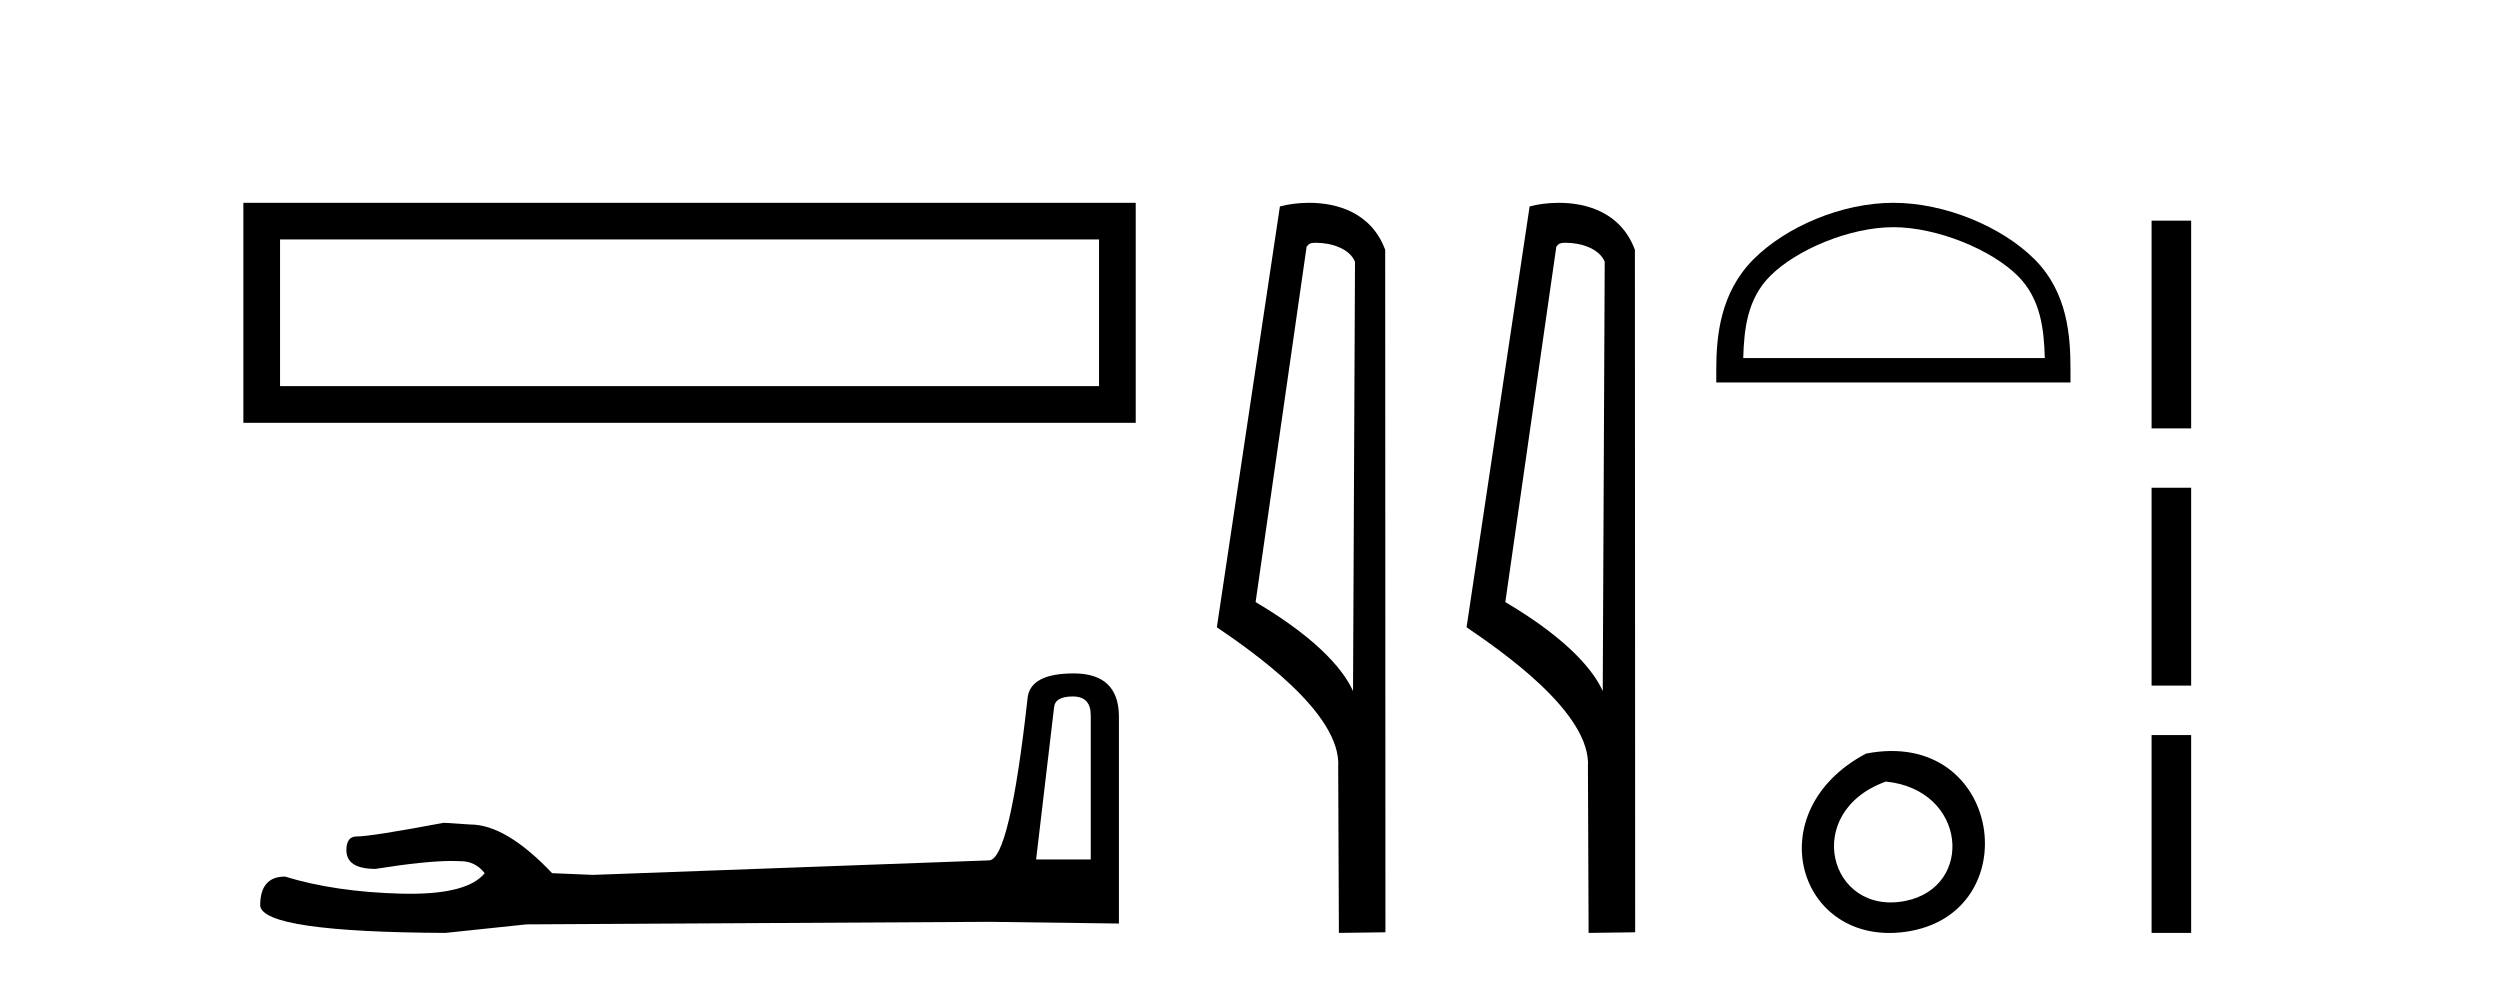 <?xml version='1.0' encoding='UTF-8' standalone='yes'?><svg xmlns='http://www.w3.org/2000/svg' xmlns:xlink='http://www.w3.org/1999/xlink' width='104.0' height='41.0' ><path d='M 10.124 8.437 L 10.124 17.589 L 47.246 17.589 L 47.246 8.437 L 10.124 8.437 M 45.72 9.961 L 45.72 16.063 L 11.65 16.063 L 11.65 9.961 L 45.72 9.961 Z' style='fill:#000000;stroke:none' /><path d='M 44.629 28.973 Q 45.375 28.973 45.375 29.754 L 45.375 35.755 L 43.102 35.755 L 43.848 29.435 Q 43.884 28.973 44.629 28.973 ZM 44.665 28.014 Q 42.854 28.014 42.747 29.044 Q 42.002 35.755 41.149 35.791 L 24.672 36.395 L 22.968 36.324 Q 21.05 34.299 19.559 34.299 Q 19.026 34.264 18.458 34.228 Q 15.44 34.797 14.836 34.797 Q 14.41 34.797 14.41 35.365 Q 14.41 36.146 15.617 36.146 Q 17.691 35.816 18.798 35.816 Q 18.999 35.816 19.168 35.826 Q 19.772 35.826 20.163 36.324 Q 19.47 37.181 17.063 37.181 Q 16.878 37.181 16.683 37.176 Q 13.948 37.105 11.853 36.466 Q 10.823 36.466 10.823 37.673 Q 10.93 38.774 18.529 38.809 L 21.903 38.454 L 41.149 38.348 L 46.547 38.419 L 46.547 29.754 Q 46.511 28.014 44.665 28.014 Z' style='fill:#000000;stroke:none' /><path d='M 54.756 10.1 C 55.381 10.1 56.145 10.34 56.368 10.89 L 56.286 28.751 L 56.286 28.751 C 55.969 28.034 55.028 26.699 52.233 25.046 L 54.355 10.263 C 54.455 10.157 54.452 10.1 54.756 10.1 ZM 56.286 28.751 L 56.286 28.751 C 56.286 28.751 56.286 28.751 56.286 28.751 L 56.286 28.751 L 56.286 28.751 ZM 54.459 8.437 C 53.981 8.437 53.549 8.505 53.244 8.588 L 50.621 26.094 C 52.008 27.044 55.821 29.648 55.669 31.91 L 55.698 38.809 L 57.634 38.783 L 57.624 10.393 C 57.048 8.837 55.617 8.437 54.459 8.437 Z' style='fill:#000000;stroke:none' /><path d='M 65.144 10.1 C 65.769 10.1 66.533 10.34 66.756 10.89 L 66.674 28.751 L 66.674 28.751 C 66.357 28.034 65.416 26.699 62.621 25.046 L 64.743 10.263 C 64.843 10.157 64.84 10.1 65.144 10.1 ZM 66.674 28.751 L 66.674 28.751 C 66.674 28.751 66.674 28.751 66.674 28.751 L 66.674 28.751 L 66.674 28.751 ZM 64.847 8.437 C 64.369 8.437 63.938 8.505 63.632 8.588 L 61.009 26.094 C 62.397 27.044 66.21 29.648 66.058 31.91 L 66.086 38.809 L 68.023 38.783 L 68.012 10.393 C 67.436 8.837 66.005 8.437 64.847 8.437 Z' style='fill:#000000;stroke:none' /><path d='M 78.764 9.451 C 80.577 9.451 82.845 10.382 83.943 11.48 C 84.903 12.44 85.029 13.713 85.064 14.896 L 72.518 14.896 C 72.554 13.713 72.679 12.44 73.64 11.48 C 74.737 10.382 76.952 9.451 78.764 9.451 ZM 78.764 8.437 C 76.615 8.437 74.301 9.43 72.946 10.786 C 71.555 12.176 71.397 14.007 71.397 15.377 L 71.397 15.911 L 86.132 15.911 L 86.132 15.377 C 86.132 14.007 86.027 12.176 84.637 10.786 C 83.281 9.43 80.914 8.437 78.764 8.437 Z' style='fill:#000000;stroke:none' /><path d='M 77.622 31.351 C 73.084 33.765 74.809 39.385 79.267 38.764 C 84.412 38.044 83.315 30.234 77.622 31.351 M 78.45 32.513 C 81.829 32.849 82.142 36.91 79.26 37.479 C 76.091 38.106 74.931 33.782 78.45 32.513 Z' style='fill:#000000;stroke:none' /><path d='M 89.506 9.179 L 89.506 17.821 L 91.152 17.821 L 91.152 9.179 L 89.506 9.179 M 89.506 20.29 L 89.506 28.521 L 91.152 28.521 L 91.152 20.29 L 89.506 20.29 M 89.506 30.579 L 89.506 38.809 L 91.152 38.809 L 91.152 30.579 L 89.506 30.579 Z' style='fill:#000000;stroke:none' /></svg>